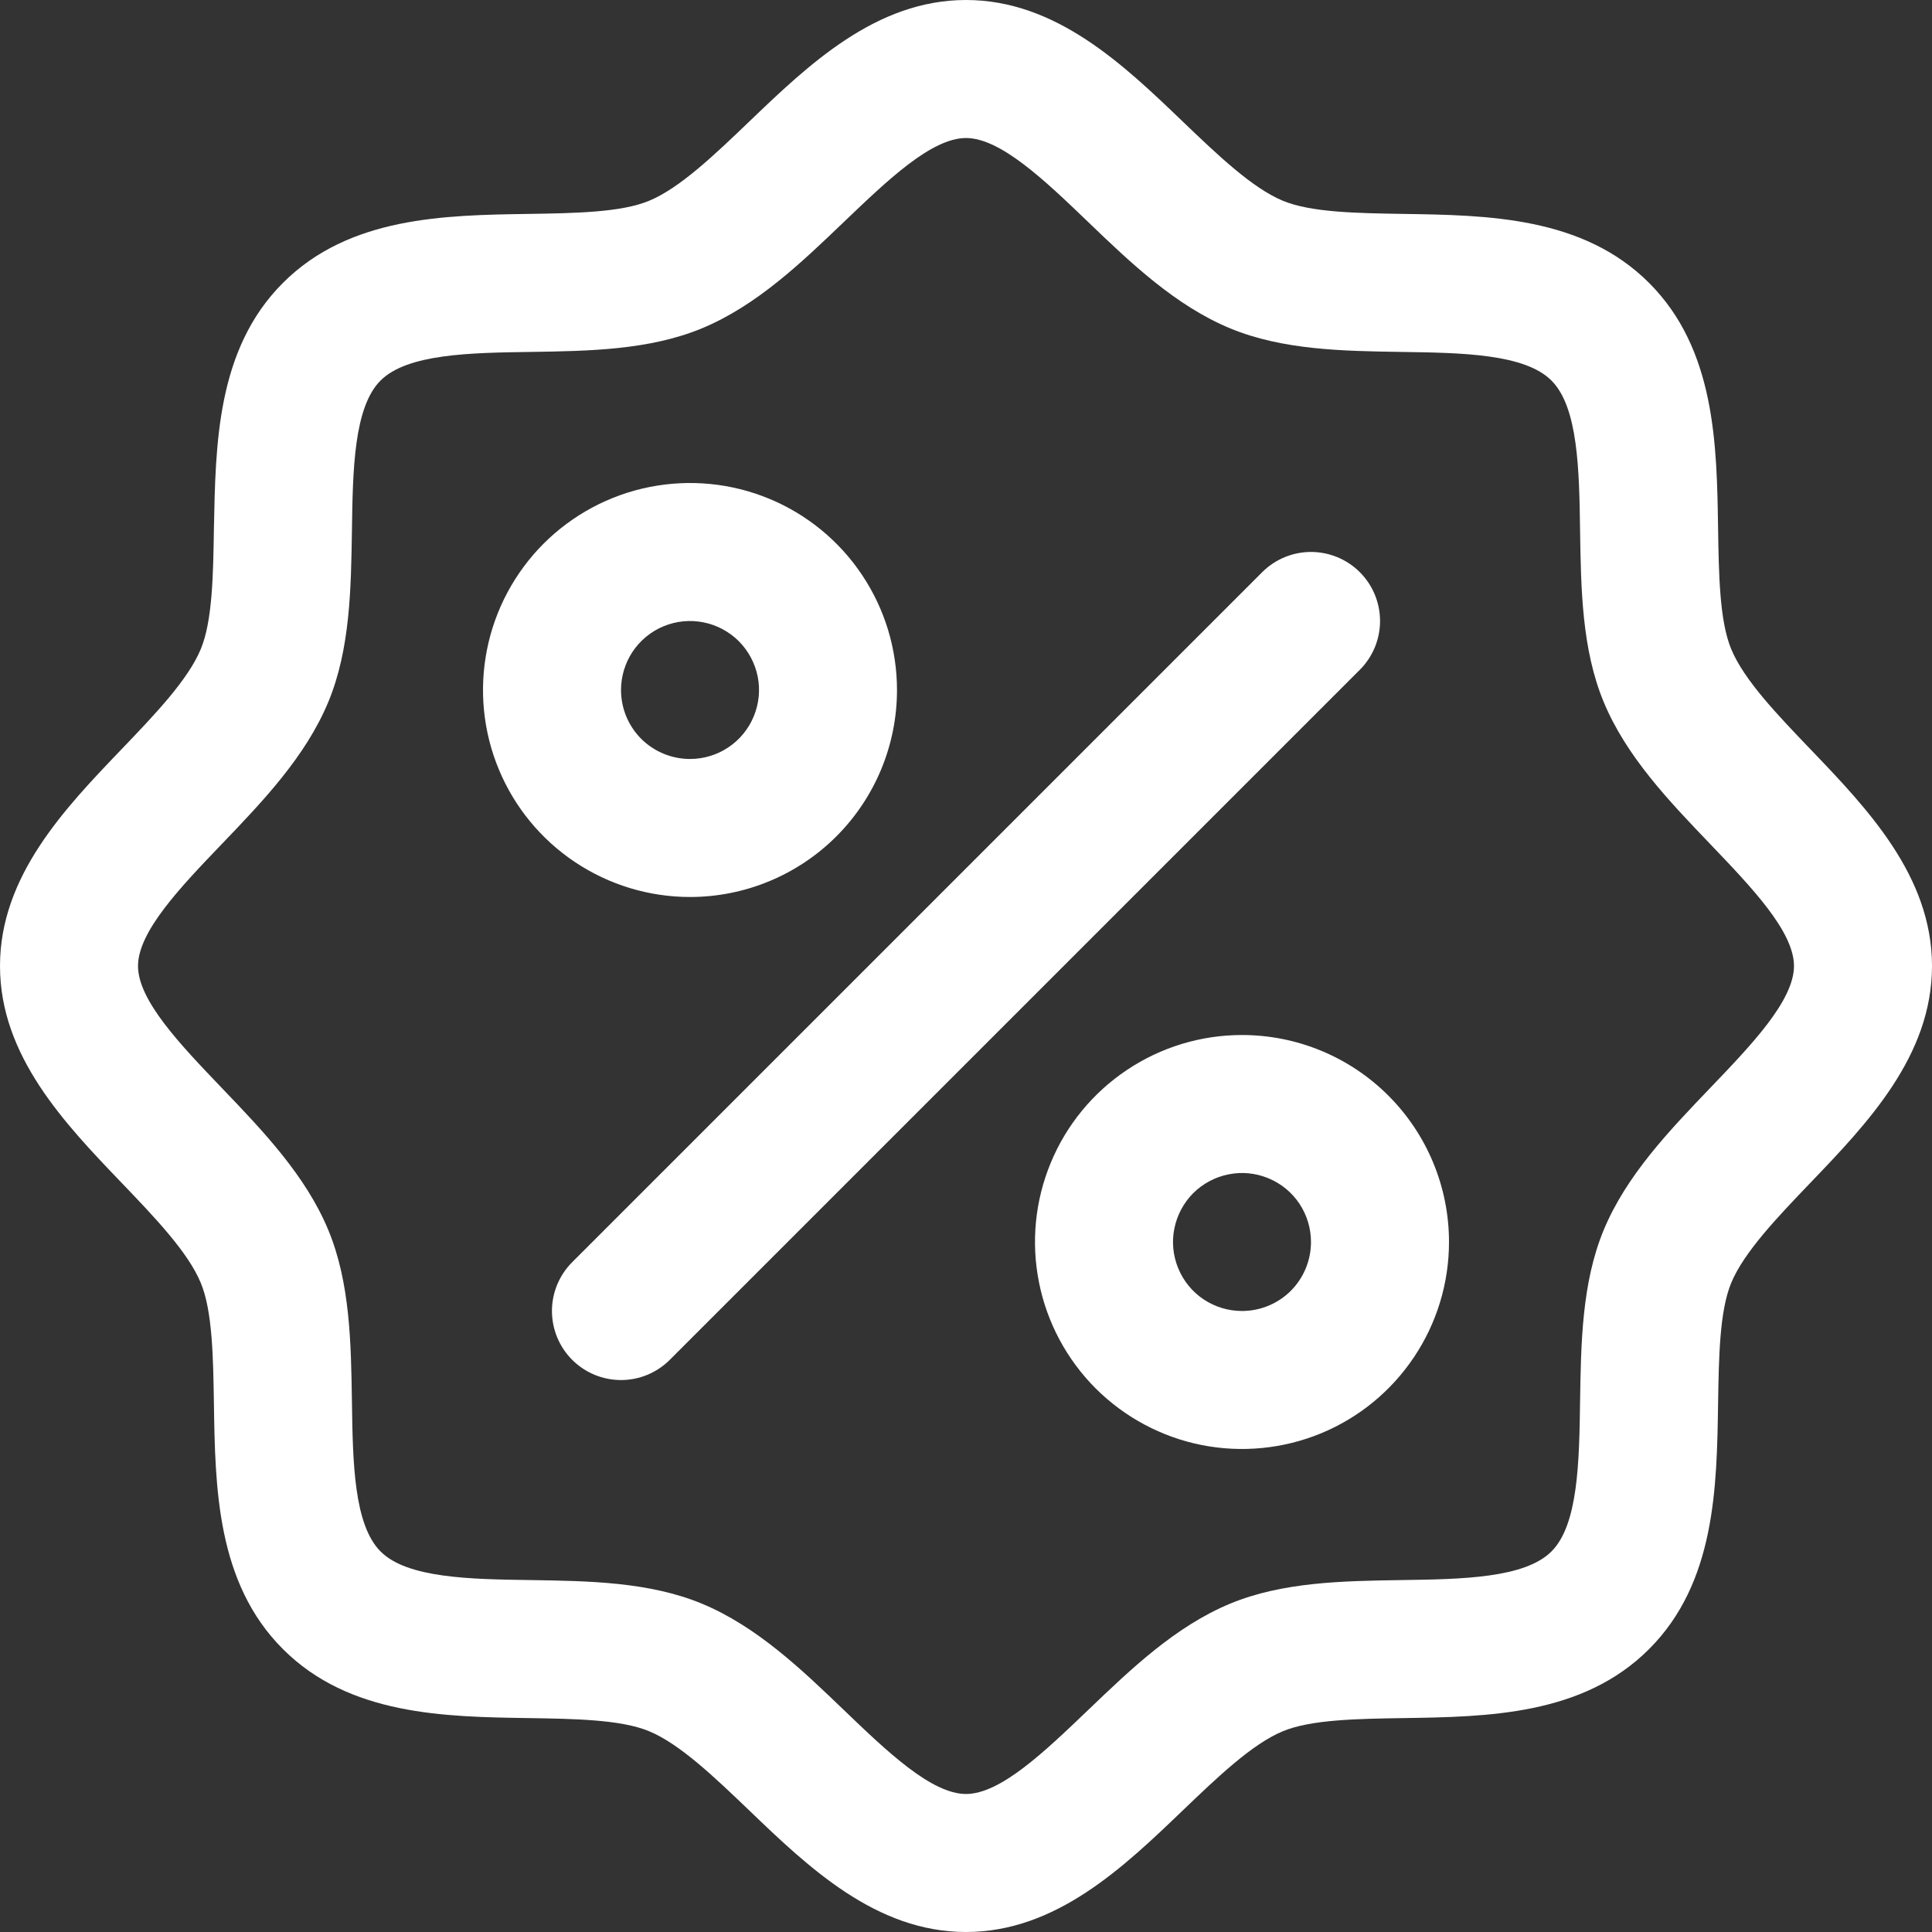 <svg viewBox="0 0 32 32" fill="none" xmlns="http://www.w3.org/2000/svg">
    <rect x="0" y="0" width="32" height="32" fill="#333333" stroke="none"/>
    <path d="M29.98 12.403C29.441 11.84 28.884 11.26 28.674 10.75C28.48 10.283 28.469 9.509 28.457 8.759C28.436 7.364 28.413 5.784 27.314 4.686C26.216 3.587 24.636 3.564 23.241 3.543C22.491 3.531 21.717 3.52 21.25 3.326C20.741 3.116 20.16 2.559 19.597 2.02C18.611 1.073 17.491 0 16 0C14.509 0 13.39 1.073 12.403 2.02C11.84 2.559 11.26 3.116 10.75 3.326C10.286 3.52 9.509 3.531 8.759 3.543C7.364 3.564 5.784 3.587 4.686 4.686C3.587 5.784 3.571 7.364 3.543 8.759C3.531 9.509 3.52 10.283 3.326 10.75C3.116 11.259 2.559 11.84 2.02 12.403C1.073 13.39 0 14.509 0 16C0 17.491 1.073 18.61 2.02 19.597C2.559 20.16 3.116 20.74 3.326 21.25C3.52 21.717 3.531 22.491 3.543 23.241C3.564 24.636 3.587 26.216 4.686 27.314C5.784 28.413 7.364 28.436 8.759 28.457C9.509 28.469 10.283 28.48 10.75 28.674C11.259 28.884 11.84 29.441 12.403 29.98C13.389 30.927 14.509 32 16 32C17.491 32 18.61 30.927 19.597 29.98C20.16 29.441 20.74 28.884 21.25 28.674C21.717 28.48 22.491 28.469 23.241 28.457C24.636 28.436 26.216 28.413 27.314 27.314C28.413 26.216 28.436 24.636 28.457 23.241C28.469 22.491 28.48 21.717 28.674 21.25C28.884 20.741 29.441 20.16 29.98 19.597C30.927 18.61 32 17.491 32 16C32 14.509 30.927 13.39 29.98 12.403ZM28.33 18.016C27.646 18.73 26.937 19.469 26.561 20.376C26.201 21.247 26.186 22.243 26.171 23.207C26.157 24.207 26.141 25.254 25.697 25.697C25.253 26.14 24.213 26.157 23.207 26.171C22.243 26.186 21.247 26.201 20.376 26.561C19.469 26.937 18.73 27.646 18.016 28.33C17.301 29.014 16.571 29.714 16 29.714C15.429 29.714 14.693 29.011 13.984 28.33C13.276 27.649 12.531 26.937 11.624 26.561C10.753 26.201 9.757 26.186 8.793 26.171C7.793 26.157 6.746 26.141 6.303 25.697C5.86 25.253 5.843 24.213 5.829 23.207C5.814 22.243 5.799 21.247 5.439 20.376C5.063 19.469 4.354 18.73 3.67 18.016C2.986 17.301 2.286 16.571 2.286 16C2.286 15.429 2.989 14.694 3.67 13.984C4.351 13.274 5.063 12.531 5.439 11.624C5.799 10.753 5.814 9.757 5.829 8.793C5.843 7.793 5.859 6.746 6.303 6.303C6.747 5.86 7.787 5.843 8.793 5.829C9.757 5.814 10.753 5.799 11.624 5.439C12.531 5.063 13.27 4.354 13.984 3.67C14.699 2.986 15.429 2.286 16 2.286C16.571 2.286 17.307 2.989 18.016 3.67C18.724 4.351 19.469 5.063 20.376 5.439C21.247 5.799 22.243 5.814 23.207 5.829C24.207 5.843 25.254 5.859 25.697 6.303C26.14 6.747 26.157 7.787 26.171 8.793C26.186 9.757 26.201 10.753 26.561 11.624C26.937 12.531 27.646 13.27 28.33 13.984C29.014 14.699 29.714 15.429 29.714 16C29.714 16.571 29.011 17.306 28.33 18.016ZM14.857 11.429C14.857 10.751 14.656 10.088 14.279 9.524C13.903 8.96 13.367 8.52 12.741 8.261C12.114 8.001 11.425 7.934 10.76 8.066C10.095 8.198 9.484 8.525 9.004 9.004C8.525 9.484 8.198 10.095 8.066 10.76C7.934 11.425 8.001 12.114 8.261 12.741C8.52 13.367 8.96 13.903 9.524 14.279C10.088 14.656 10.751 14.857 11.429 14.857C12.338 14.857 13.21 14.496 13.853 13.853C14.496 13.21 14.857 12.338 14.857 11.429ZM10.286 11.429C10.286 11.203 10.353 10.982 10.478 10.794C10.604 10.606 10.782 10.459 10.991 10.373C11.2 10.286 11.43 10.264 11.652 10.308C11.873 10.352 12.077 10.461 12.237 10.62C12.396 10.78 12.505 10.984 12.55 11.206C12.594 11.427 12.571 11.657 12.484 11.866C12.398 12.075 12.252 12.253 12.063 12.379C11.876 12.504 11.655 12.571 11.429 12.571C11.126 12.571 10.835 12.451 10.62 12.237C10.406 12.022 10.286 11.732 10.286 11.429ZM20.571 17.143C19.893 17.143 19.23 17.344 18.667 17.721C18.103 18.097 17.663 18.633 17.404 19.259C17.144 19.886 17.076 20.575 17.209 21.24C17.341 21.905 17.668 22.516 18.147 22.996C18.627 23.475 19.238 23.802 19.902 23.934C20.568 24.066 21.257 23.998 21.884 23.739C22.51 23.48 23.045 23.04 23.422 22.476C23.799 21.912 24 21.25 24 20.571C24 19.662 23.639 18.79 22.996 18.147C22.353 17.504 21.481 17.143 20.571 17.143ZM20.571 21.714C20.345 21.714 20.124 21.647 19.936 21.522C19.748 21.396 19.602 21.218 19.516 21.009C19.429 20.8 19.406 20.57 19.451 20.349C19.495 20.127 19.604 19.923 19.763 19.763C19.923 19.604 20.127 19.495 20.349 19.451C20.57 19.406 20.8 19.429 21.009 19.516C21.218 19.602 21.396 19.748 21.522 19.936C21.647 20.124 21.714 20.345 21.714 20.571C21.714 20.875 21.594 21.165 21.38 21.38C21.165 21.594 20.875 21.714 20.571 21.714ZM22.523 11.094L11.094 22.523C10.988 22.629 10.862 22.713 10.723 22.771C10.585 22.828 10.436 22.858 10.286 22.858C10.136 22.858 9.987 22.828 9.848 22.771C9.709 22.713 9.583 22.629 9.477 22.523C9.371 22.417 9.287 22.291 9.229 22.152C9.172 22.013 9.142 21.864 9.142 21.714C9.142 21.564 9.172 21.415 9.229 21.277C9.287 21.138 9.371 21.012 9.477 20.906L20.906 9.477C21.012 9.371 21.138 9.287 21.277 9.229C21.415 9.172 21.564 9.142 21.714 9.142C21.864 9.142 22.013 9.172 22.152 9.229C22.291 9.287 22.417 9.371 22.523 9.477C22.629 9.583 22.713 9.709 22.771 9.848C22.828 9.987 22.858 10.136 22.858 10.286C22.858 10.436 22.828 10.585 22.771 10.723C22.713 10.862 22.629 10.988 22.523 11.094Z" fill="white" />
</svg>